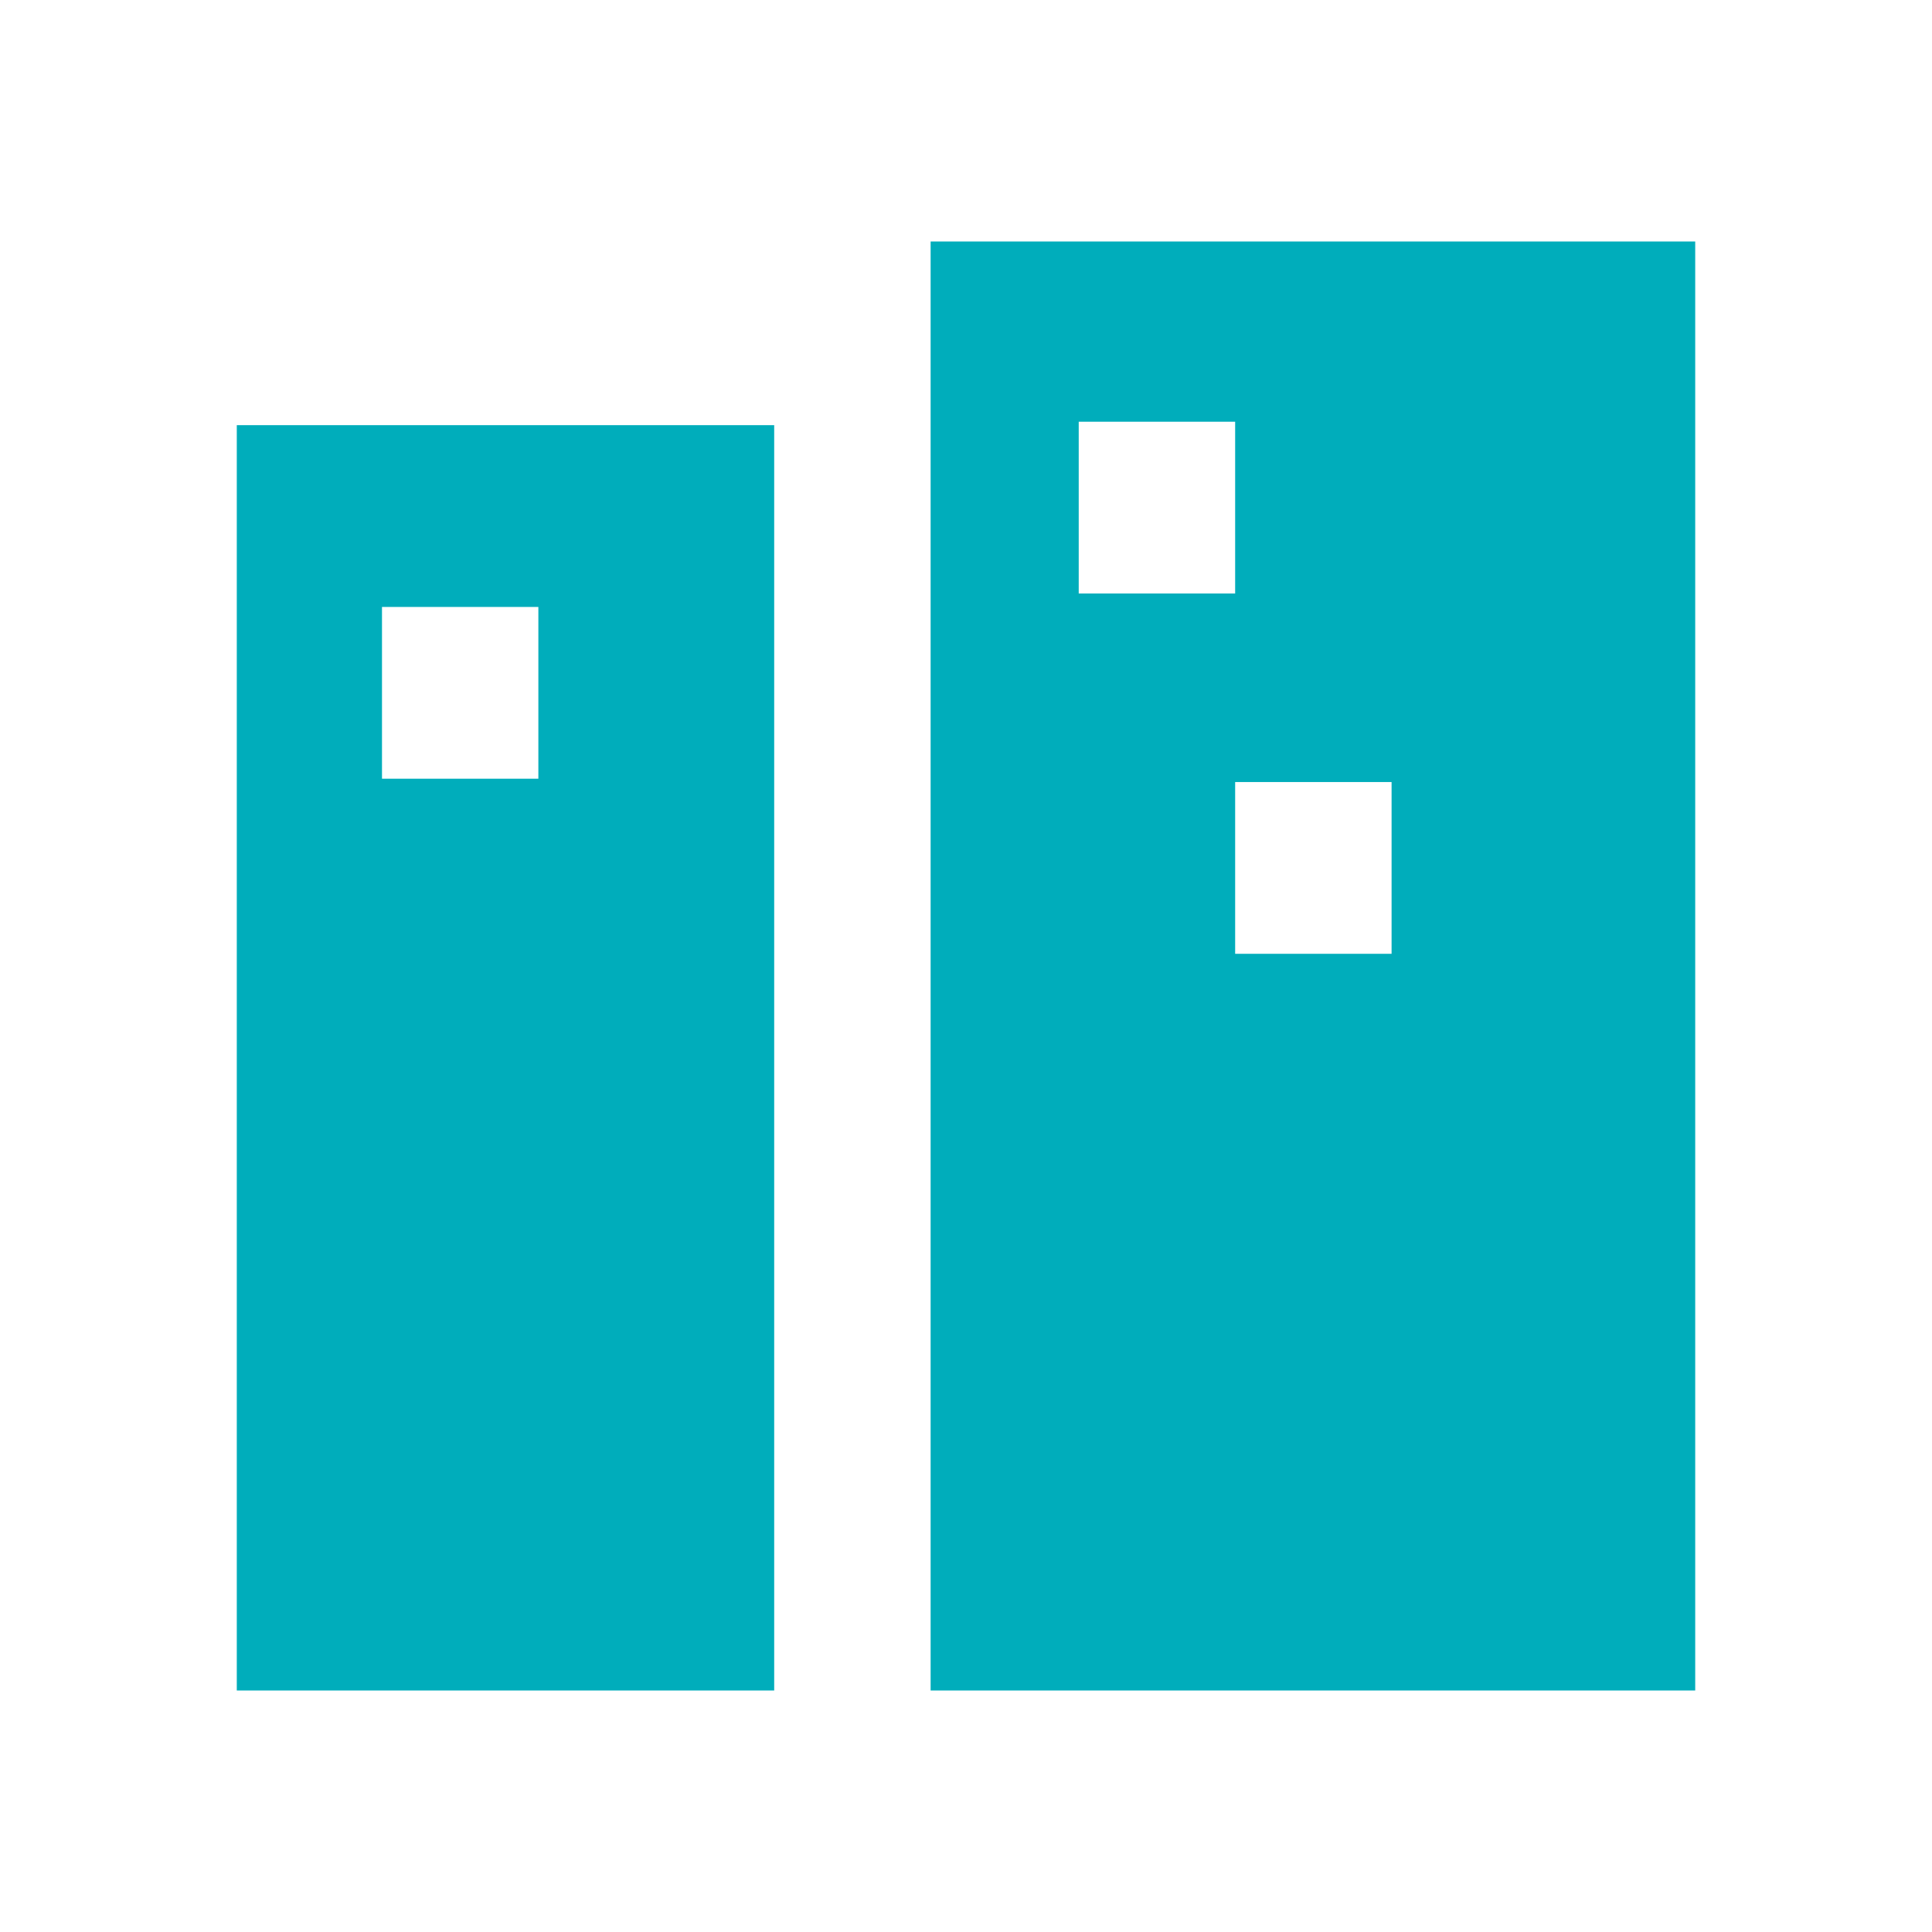 <?xml version="1.0" encoding="UTF-8"?>
<svg width="32px" height="32px" viewBox="0 0 32 32" version="1.1" xmlns="http://www.w3.org/2000/svg" xmlns:xlink="http://www.w3.org/1999/xlink">
    <title>32/Feature/building</title>
    <g id="32/Feature/building" stroke="none" stroke-width="1" fill="none" fill-rule="evenodd">
        <path d="M12.823,7.042 L12.823,28 L3.922,28 L3.922,7.042 L12.823,7.042 Z M28.078,4 L28.078,28 L15.414,28 L15.414,4 L28.078,4 Z M23.049,12.953 L20.458,12.953 L20.458,15.798 L23.049,15.798 L23.049,12.953 Z M8.917,10.053 L6.327,10.053 L6.327,12.898 L8.917,12.898 L8.917,10.053 Z M20.458,6.985 L17.867,6.985 L17.867,9.83 L20.458,9.83 L20.458,6.985 Z" id="Combined-Shape" fill="#00ADBB" fill-rule="nonzero"></path>
    </g>
</svg>